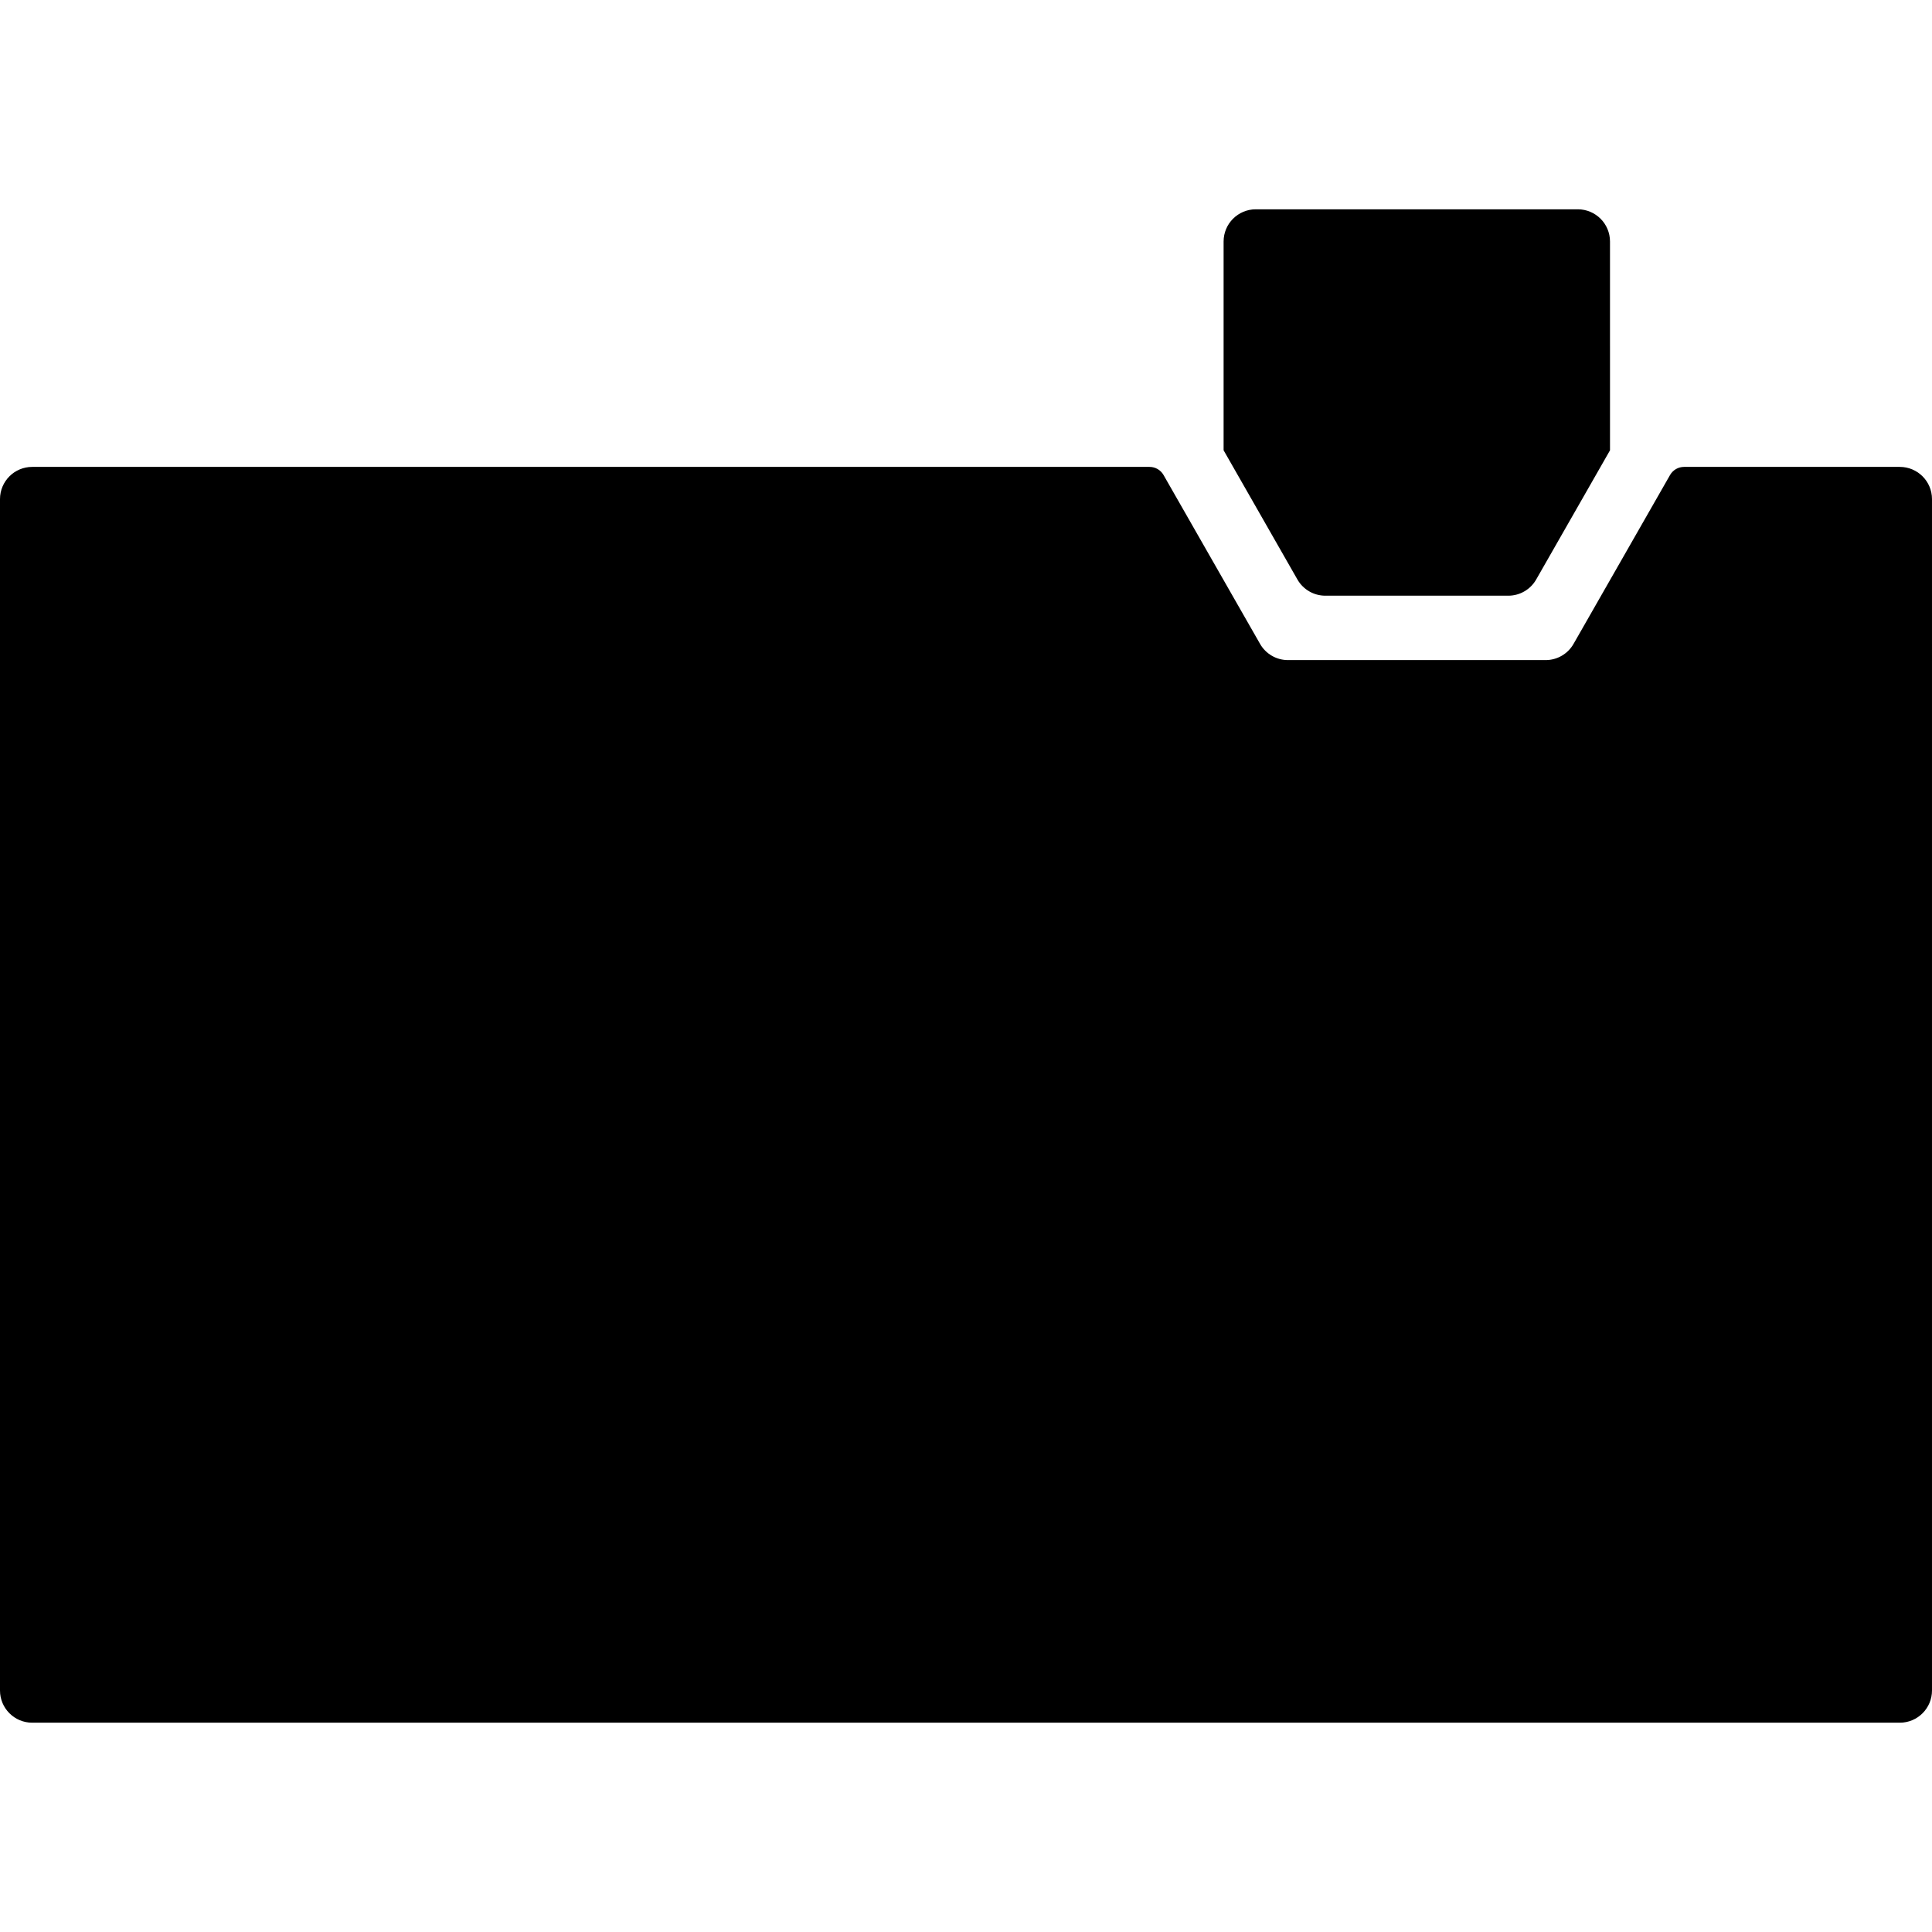 <?xml version="1.0" encoding="iso-8859-1"?>
<!-- Uploaded to: SVG Repo, www.svgrepo.com, Generator: SVG Repo Mixer Tools -->
<svg fill="#000000" height="800px" width="800px" version="1.1" id="Layer_1" xmlns="http://www.w3.org/2000/svg" xmlns:xlink="http://www.w3.org/1999/xlink" 
	 viewBox="0 0 512 512" xml:space="preserve">
<g>
	<g>
		<path d="M503.467,123.733h-57.182c-1.528,0-2.944,0.819-3.703,2.15l-25.574,44.749c-1.519,2.662-4.343,4.301-7.407,4.301h-68.267
			c-3.063,0-5.888-1.638-7.407-4.301l-25.574-44.749c-0.759-1.331-2.167-2.15-3.703-2.15H8.533c-4.71,0-8.533,3.823-8.533,8.533V448
			c0,4.71,3.823,8.533,8.533,8.533h494.933c4.71,0,8.533-3.823,8.533-8.533V132.267C512,127.556,508.177,123.733,503.467,123.733z"
			/>
	</g>
</g>
<g>
	<g>
		<path d="M418.133,55.467H332.8c-4.71,0-8.533,3.823-8.533,8.533v55.33l19.558,34.236c1.519,2.662,4.352,4.301,7.415,4.301h48.461
			c3.063,0,5.888-1.638,7.407-4.301l19.558-34.227V64C426.667,59.29,422.844,55.467,418.133,55.467z"/>
	</g>
</g>
</svg>